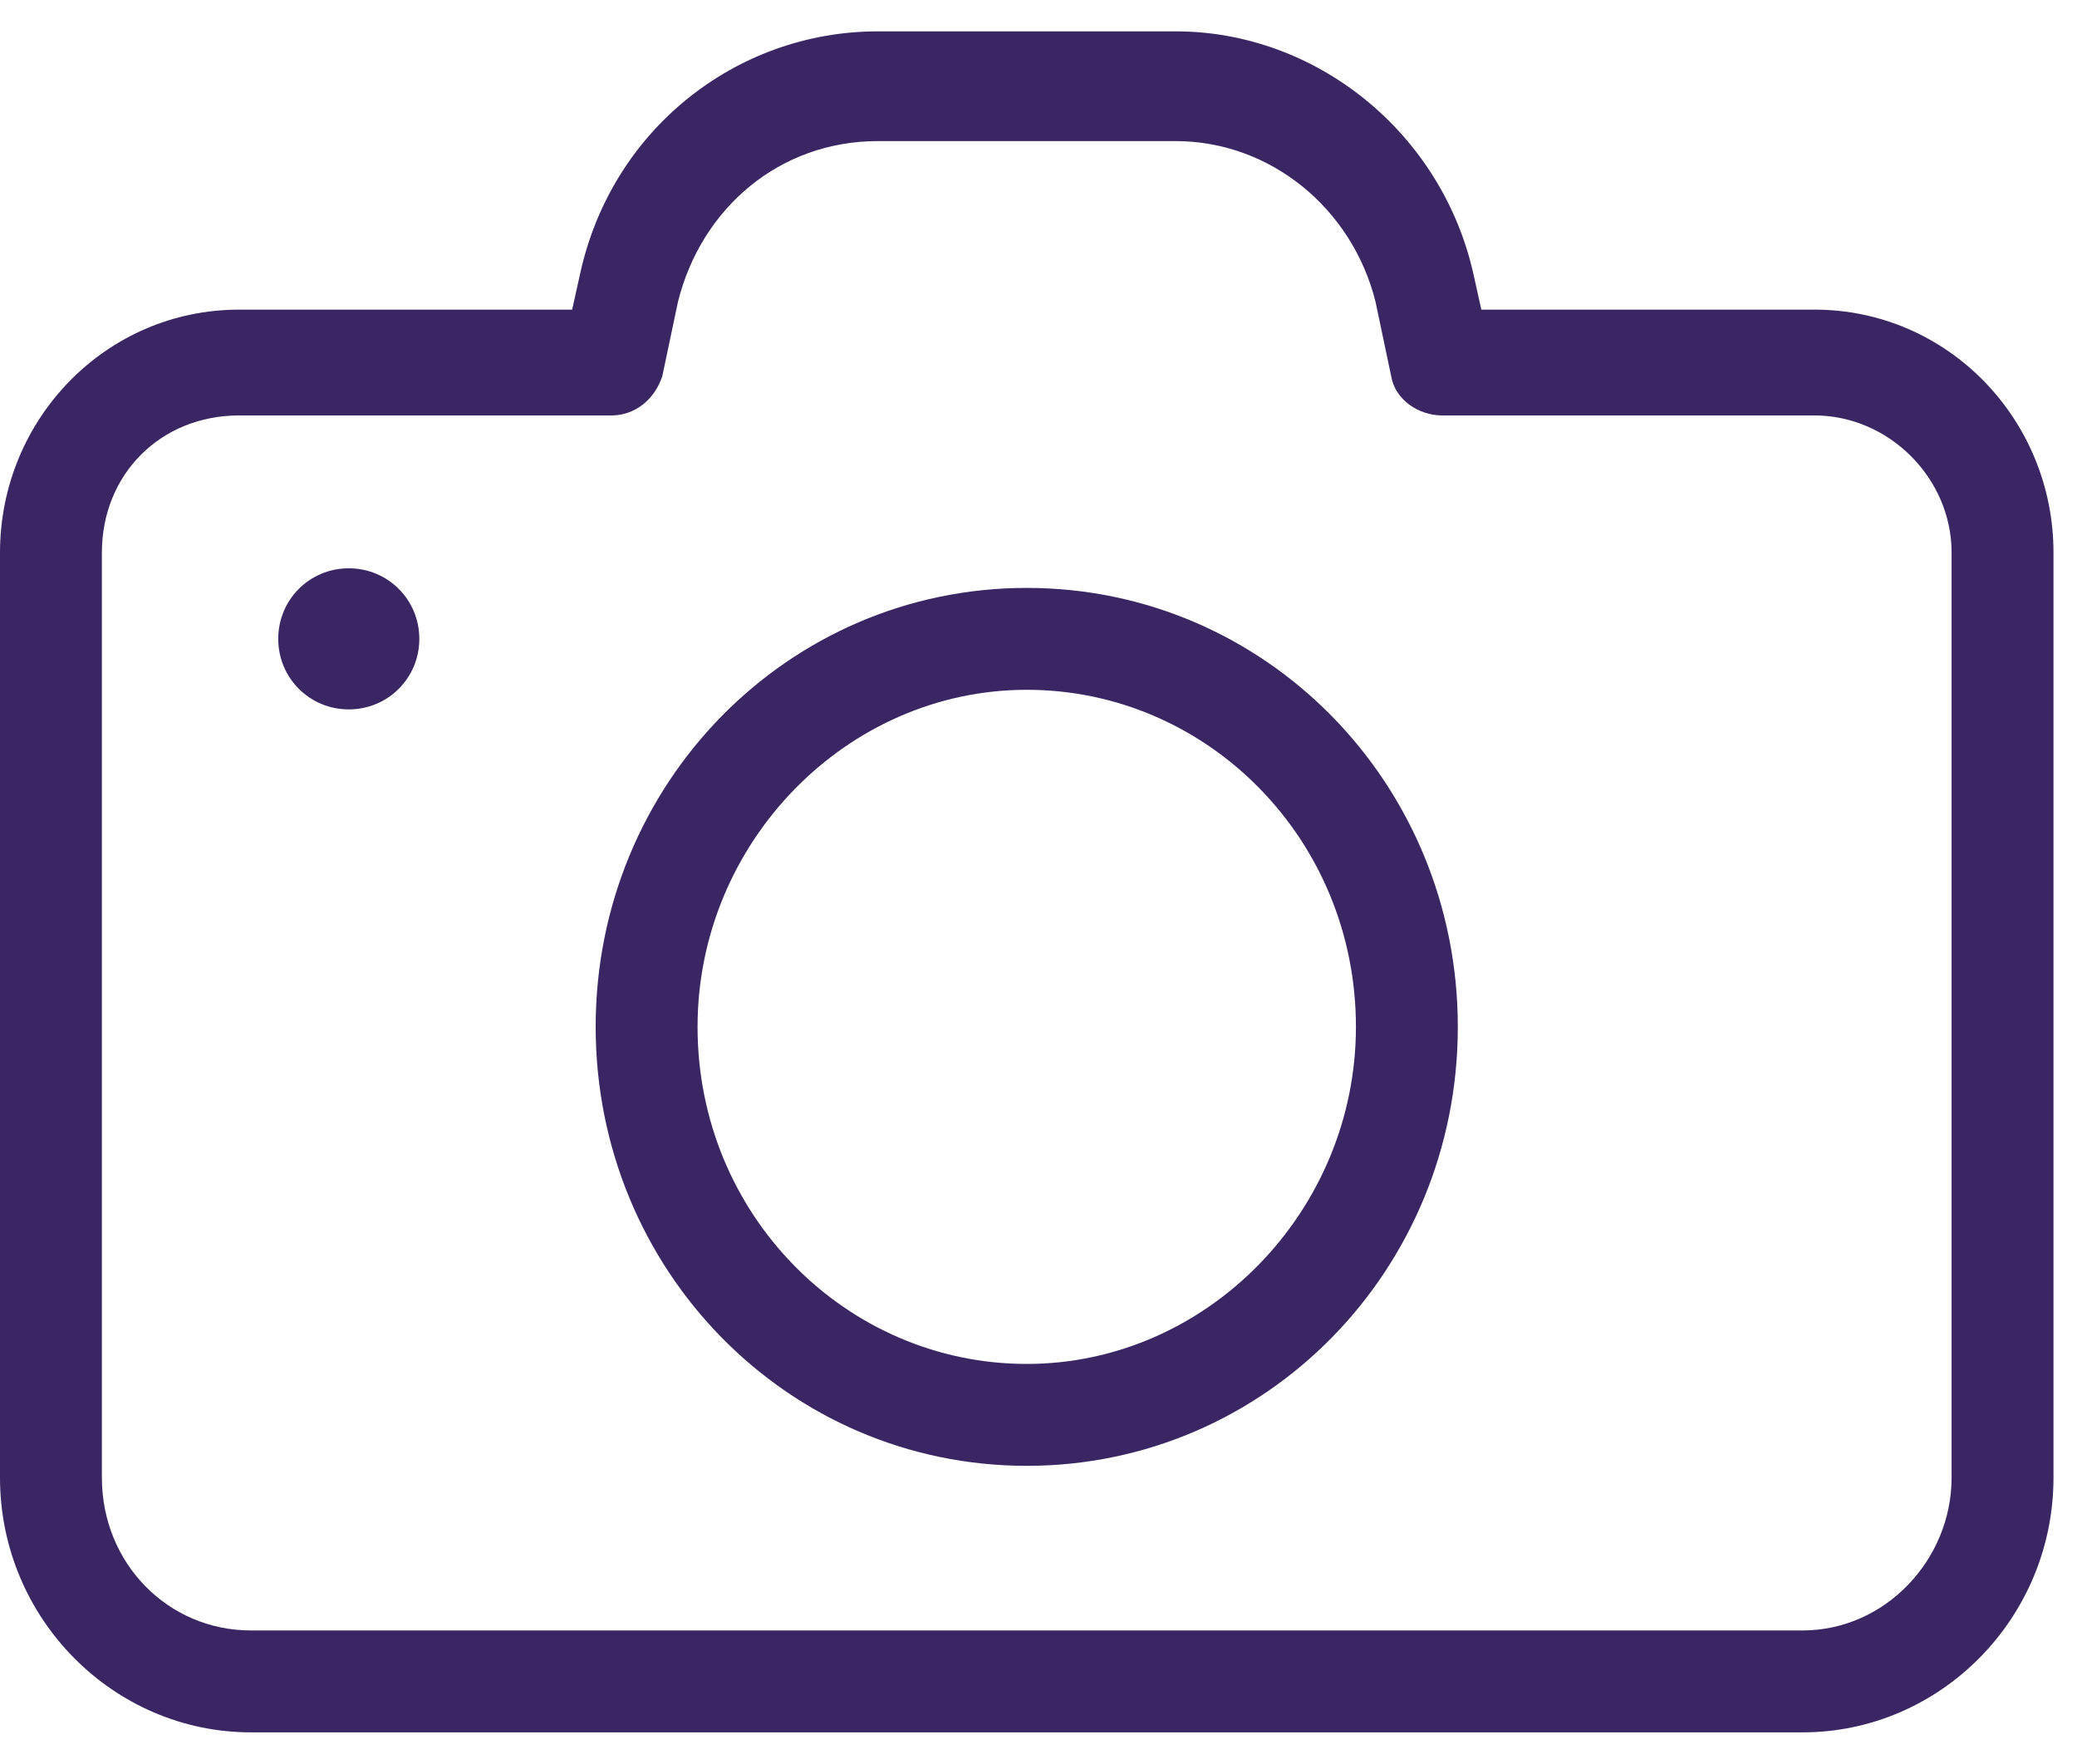 <?xml version="1.0" encoding="utf-8"?>
<!-- Generator: Adobe Illustrator 20.1.0, SVG Export Plug-In . SVG Version: 6.00 Build 0)  -->
<svg version="1.1" id="Слой_1" xmlns="http://www.w3.org/2000/svg" xmlns:xlink="http://www.w3.org/1999/xlink" x="0px" y="0px"
	 viewBox="0 0 53 45" style="enable-background:new 0 0 53 45;" xml:space="preserve">
<style type="text/css">
	.st0{fill:#3B2664;}
</style>
<path class="st0" d="M0,14.1v23.6c0,3.6,2.9,6.5,6.4,6.5H46c3.5,0,6.4-2.9,6.4-6.5V14.1c0-3.4-2.7-6.2-6.1-6.2h-8.5L37.6,7
	c-0.8-3.6-4-6.2-7.6-6.2h-7.6c-3.6,0-6.8,2.5-7.6,6.2l-0.2,0.9H6.1C2.7,7.9,0,10.7,0,14.1z M15.6,10.6c0.6,0,1.1-0.4,1.3-1l0.4-1.9
	c0.6-2.4,2.6-4.1,5.1-4.1H30c2.4,0,4.5,1.7,5.1,4.1l0.4,1.9c0.1,0.6,0.7,1,1.3,1h9.5c1.9,0,3.5,1.6,3.5,3.5v23.6
	c0,2.1-1.7,3.9-3.8,3.9H6.4c-2.1,0-3.8-1.7-3.8-3.9V14.1c0-2,1.5-3.5,3.5-3.5H15.6L15.6,10.6z"/>
<path class="st0" d="M8.9,14.5c1,0,1.8,0.8,1.8,1.8c0,1-0.8,1.8-1.8,1.8s-1.8-0.8-1.8-1.8C7.1,15.3,7.9,14.5,8.9,14.5z"/>
<path class="st0" d="M26.2,37.4c6.1,0,11-5,11-11.2c0-6.2-4.9-11.2-11-11.2c-6.1,0-11,5-11,11.2C15.2,32.4,20.1,37.4,26.2,37.4z
	 M26.2,17.6c4.6,0,8.4,3.8,8.4,8.6c0,4.7-3.8,8.6-8.4,8.6c-4.6,0-8.4-3.8-8.4-8.6C17.8,21.5,21.6,17.6,26.2,17.6z"/>
</svg>
